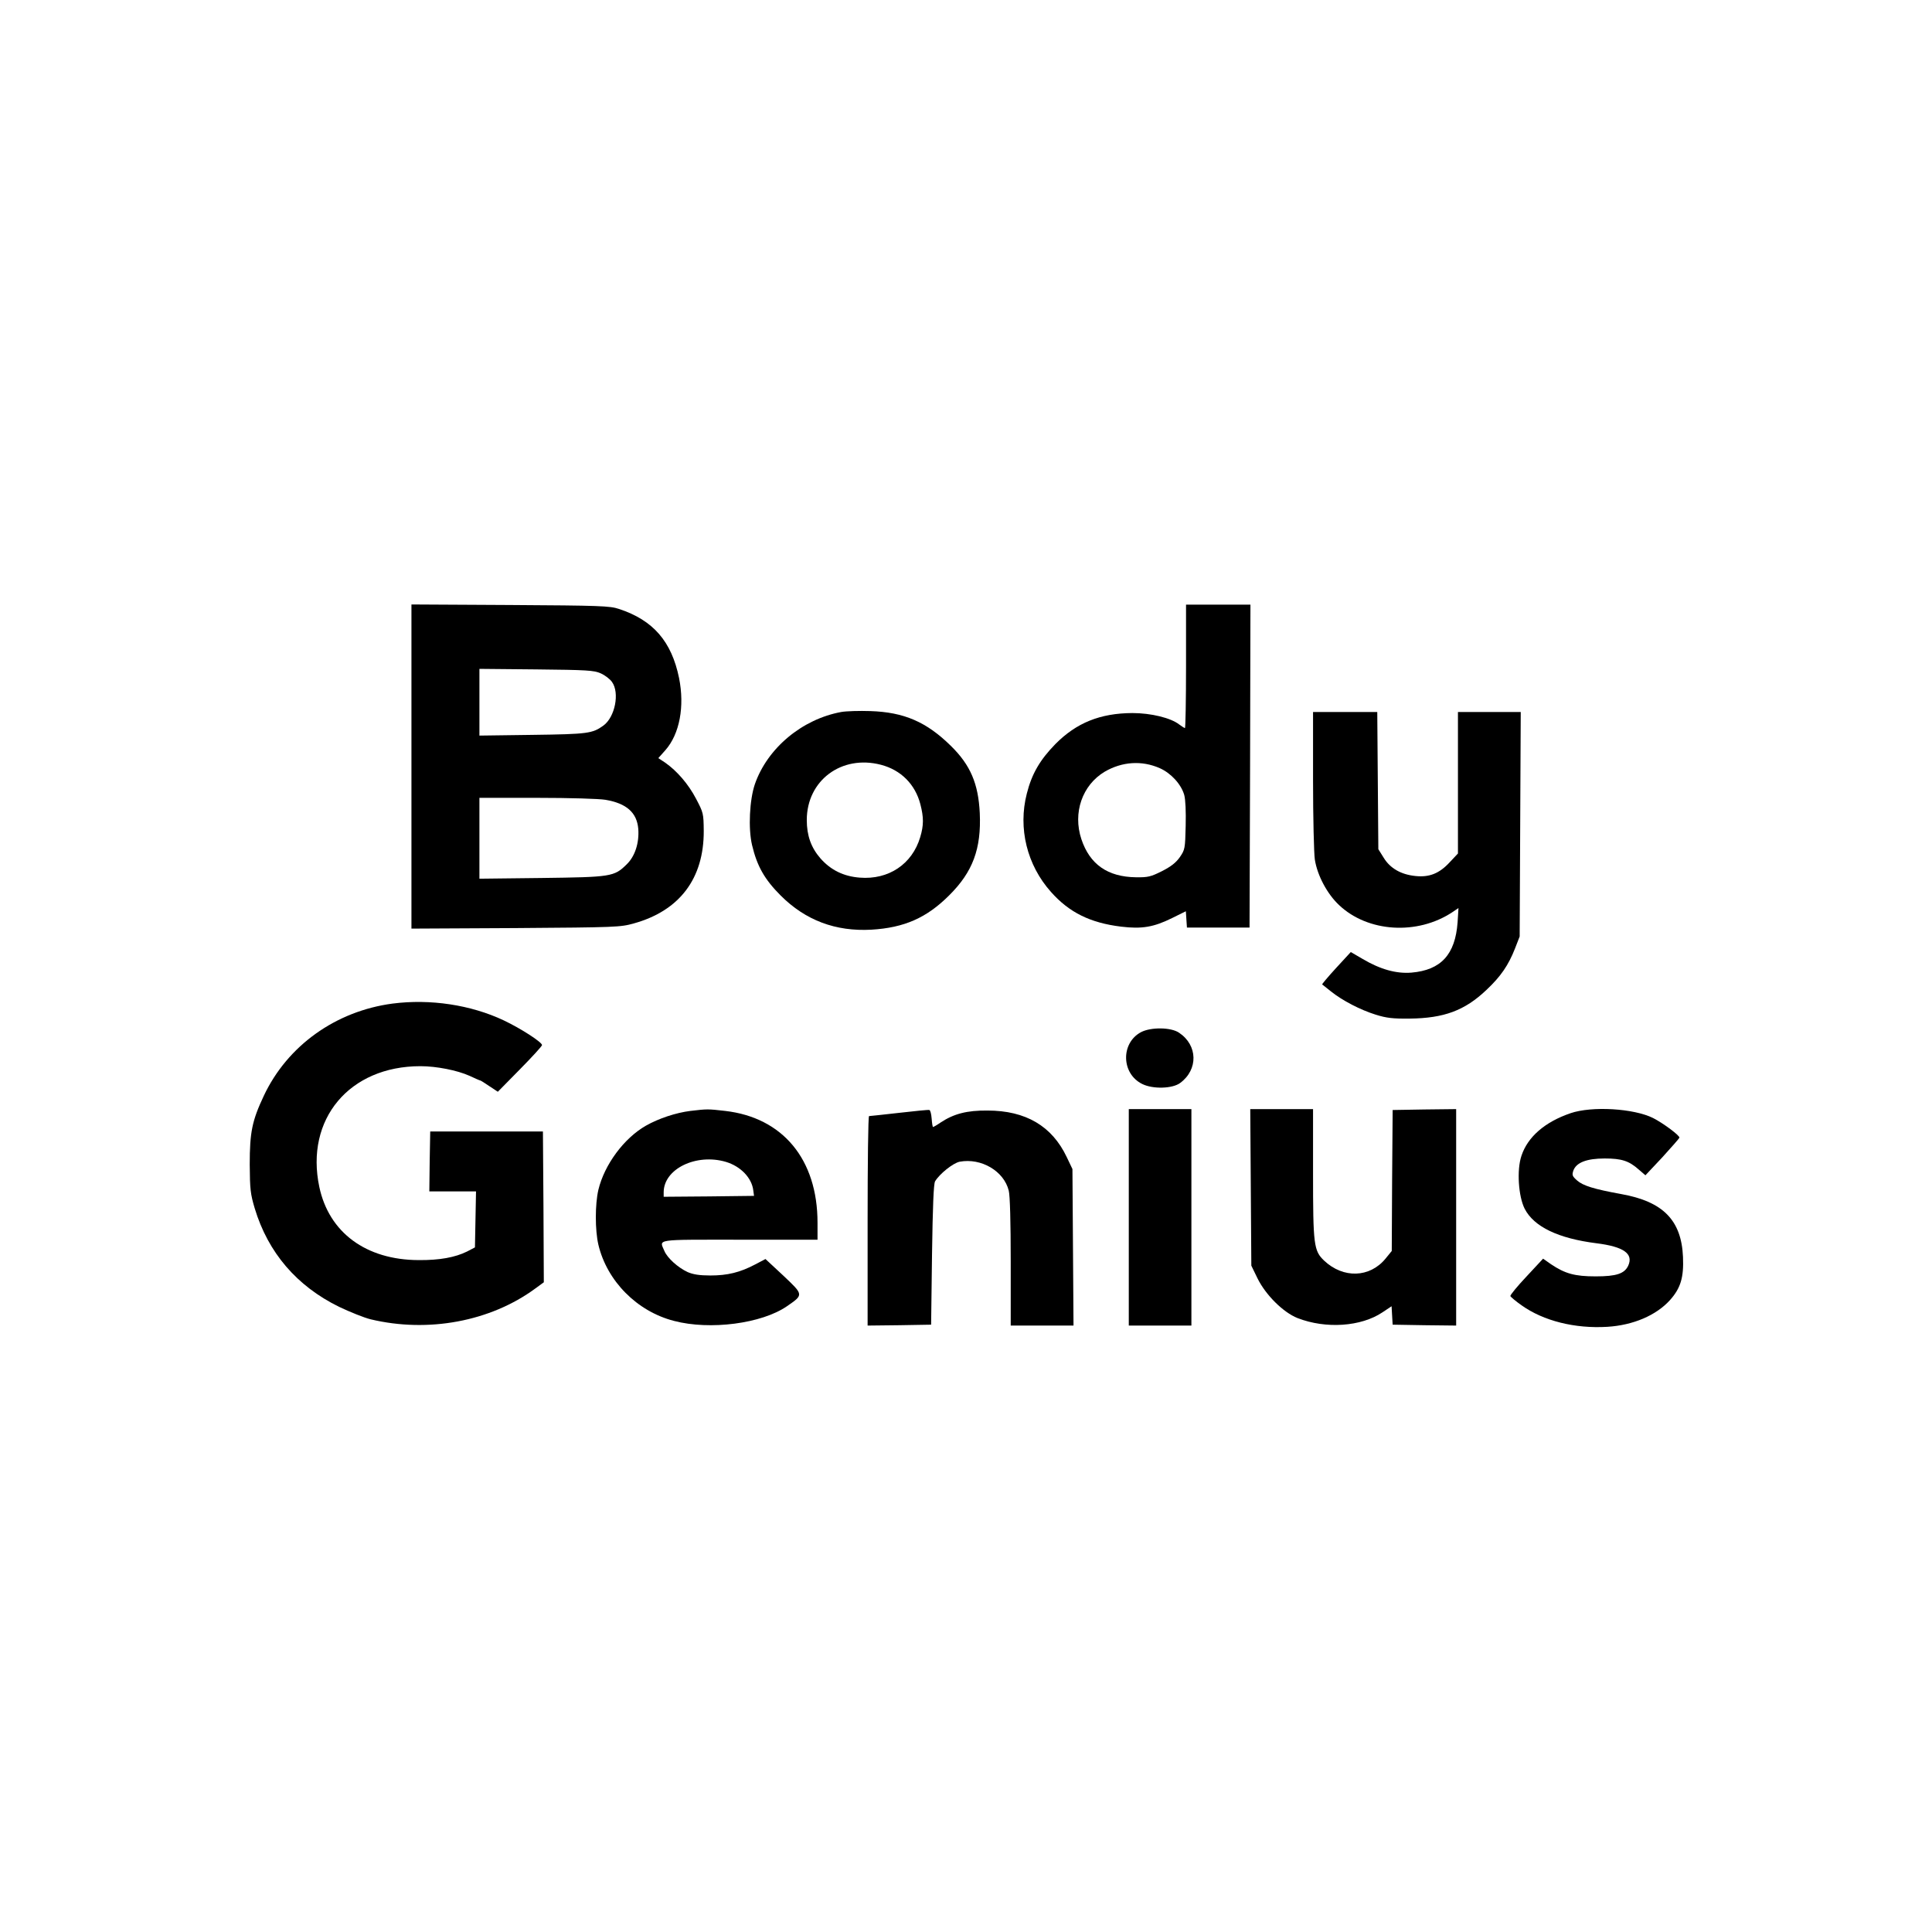 <?xml version="1.0" standalone="no"?>
<!DOCTYPE svg PUBLIC "-//W3C//DTD SVG 20010904//EN"
 "http://www.w3.org/TR/2001/REC-SVG-20010904/DTD/svg10.dtd">
<svg version="1.0" xmlns="http://www.w3.org/2000/svg"
 width="1080pt" height="1080pt" viewBox="0 0 1080 1080"
 preserveAspectRatio="xMidYMid meet">
<g transform="translate(0,1080) scale(0.1,-0.1)"
fill="#000000" stroke="none">
<path d="M2300 6515 l0 -906 583 3 c562 4 585 5 660 26 256 71 392 251 391
517 -1 98 -2 102 -43 180 -43 82 -106 155 -173 202 l-38 25 40 45 c79 90 108
243 76 403 -42 204 -144 323 -336 386 -50 17 -105 19 -607 22 l-553 3 0 -906z
m1058 521 c23 -10 52 -32 63 -48 44 -61 17 -197 -48 -244 -61 -44 -85 -48
-395 -52 l-298 -4 0 187 0 186 318 -3 c282 -3 322 -5 360 -22z m27 -707 c117
-20 175 -71 183 -162 6 -78 -18 -154 -65 -199 -70 -69 -86 -71 -475 -76 l-348
-4 0 226 0 226 322 0 c183 0 348 -5 383 -11z"/>
<path d="M6630 7075 c0 -190 -3 -345 -6 -345 -3 0 -17 9 -32 20 -47 37 -158
64 -262 64 -181 -1 -313 -55 -430 -173 -86 -88 -132 -166 -160 -277 -50 -194
1 -400 135 -550 102 -115 220 -173 392 -194 116 -14 182 -3 285 48 l77 38 3
-46 3 -45 175 0 175 0 3 903 2 902 -180 0 -180 0 0 -345z m-147 -569 c63 -28
120 -90 137 -150 7 -26 10 -92 8 -173 -3 -127 -4 -133 -33 -175 -22 -31 -49
-52 -100 -78 -62 -31 -78 -35 -145 -34 -158 2 -258 72 -305 213 -49 148 5 302
130 377 98 57 208 64 308 20z"/>
<path d="M4703 6820 c-219 -40 -413 -202 -483 -403 -30 -87 -38 -248 -16 -341
28 -118 70 -192 160 -282 139 -139 307 -202 507 -191 184 11 309 66 435 192
132 131 180 260 171 460 -8 164 -52 268 -161 375 -137 135 -263 189 -451 195
-60 2 -133 0 -162 -5z m221 -295 c112 -29 192 -109 221 -221 19 -74 19 -117
-1 -184 -45 -151 -177 -239 -338 -226 -90 7 -162 42 -220 108 -52 60 -76 127
-76 214 0 221 194 366 414 309z"/>
<path d="M7340 6438 c0 -211 5 -410 10 -443 14 -89 69 -192 135 -254 161 -153
438 -170 634 -40 l34 23 -5 -80 c-13 -180 -93 -267 -258 -281 -84 -7 -174 18
-272 76 l-67 39 -82 -89 c-45 -49 -80 -91 -78 -92 2 -2 24 -19 49 -39 65 -52
164 -103 250 -130 61 -19 96 -23 190 -22 192 2 308 45 429 160 80 75 123 138
160 232 l26 67 3 628 3 627 -176 0 -175 0 0 -395 0 -396 -46 -49 c-58 -63
-114 -85 -191 -77 -81 8 -142 43 -178 102 l-30 48 -3 384 -3 383 -179 0 -180
0 0 -382z"/>
<path d="M2195 5190 c-318 -42 -588 -235 -720 -515 -66 -140 -79 -204 -79
-385 1 -139 4 -164 28 -245 75 -248 235 -434 471 -550 61 -29 140 -61 177 -70
321 -77 670 -12 920 172 l48 35 -2 421 -3 422 -315 0 -315 0 -3 -167 -2 -168
130 0 131 0 -3 -157 -3 -156 -44 -23 c-67 -33 -154 -49 -271 -48 -294 1 -501
154 -555 409 -80 379 168 675 565 675 90 0 206 -23 275 -54 30 -14 57 -26 60
-26 2 0 25 -14 51 -32 l47 -31 123 125 c68 69 124 130 124 136 0 16 -117 92
-214 138 -184 87 -411 121 -621 94z"/>
<path d="M6378 5030 c-114 -61 -110 -233 8 -290 59 -29 168 -26 211 6 102 75
99 211 -6 281 -45 31 -158 32 -213 3z"/>
<path d="M3860 4590 c-81 -10 -178 -42 -250 -83 -122 -70 -231 -217 -265 -358
-19 -81 -19 -226 0 -307 48 -203 216 -373 423 -426 202 -53 490 -15 631 82 94
65 94 63 -20 171 l-100 93 -57 -30 c-85 -45 -155 -62 -251 -62 -62 0 -97 6
-127 19 -54 25 -114 79 -130 118 -29 68 -59 63 421 63 l435 0 0 95 c0 354
-194 588 -517 625 -96 11 -99 11 -193 0z m198 -285 c83 -25 145 -90 153 -160
l4 -30 -252 -3 -253 -2 0 25 c0 131 182 219 348 170z"/>
<path d="M5025 4579 c-88 -10 -163 -18 -167 -18 -5 -1 -8 -264 -8 -586 l0
-585 178 2 177 3 5 390 c4 274 9 396 17 411 24 41 101 103 138 110 120 22 247
-52 274 -162 7 -27 11 -175 11 -398 l0 -356 175 0 176 0 -3 438 -3 437 -32 67
c-82 173 -229 260 -443 260 -115 1 -188 -18 -262 -67 -20 -14 -40 -25 -42 -25
-3 0 -6 21 -8 47 -2 25 -7 47 -13 48 -5 2 -82 -6 -170 -16z"/>
<path d="M6310 3995 l0 -605 175 0 175 0 0 605 0 605 -175 0 -175 0 0 -605z"/>
<path d="M6992 4163 l3 -438 34 -70 c46 -94 144 -191 224 -223 159 -62 356
-48 475 32 l51 34 3 -52 3 -51 178 -3 177 -2 0 605 0 605 -177 -2 -178 -3 -3
-394 -2 -394 -35 -43 c-88 -107 -236 -112 -343 -11 -58 55 -62 88 -62 489 l0
358 -175 0 -176 0 3 -437z"/>
<path d="M8779 4577 c-143 -49 -239 -132 -274 -238 -27 -79 -17 -227 18 -296
52 -101 188 -166 402 -193 151 -19 207 -58 177 -125 -21 -45 -66 -60 -182 -60
-117 0 -171 15 -250 68 l-44 31 -93 -100 c-51 -54 -91 -103 -90 -109 2 -5 30
-29 63 -52 122 -87 298 -131 479 -120 145 9 273 64 350 149 60 67 78 127 73
242 -9 205 -111 309 -345 351 -154 28 -214 47 -247 76 -27 24 -29 30 -21 55
16 45 74 68 175 68 95 0 136 -13 192 -63 l36 -31 94 100 c51 56 94 105 96 110
4 11 -90 81 -147 110 -108 54 -342 68 -462 27z"/>
</g>
</svg>
